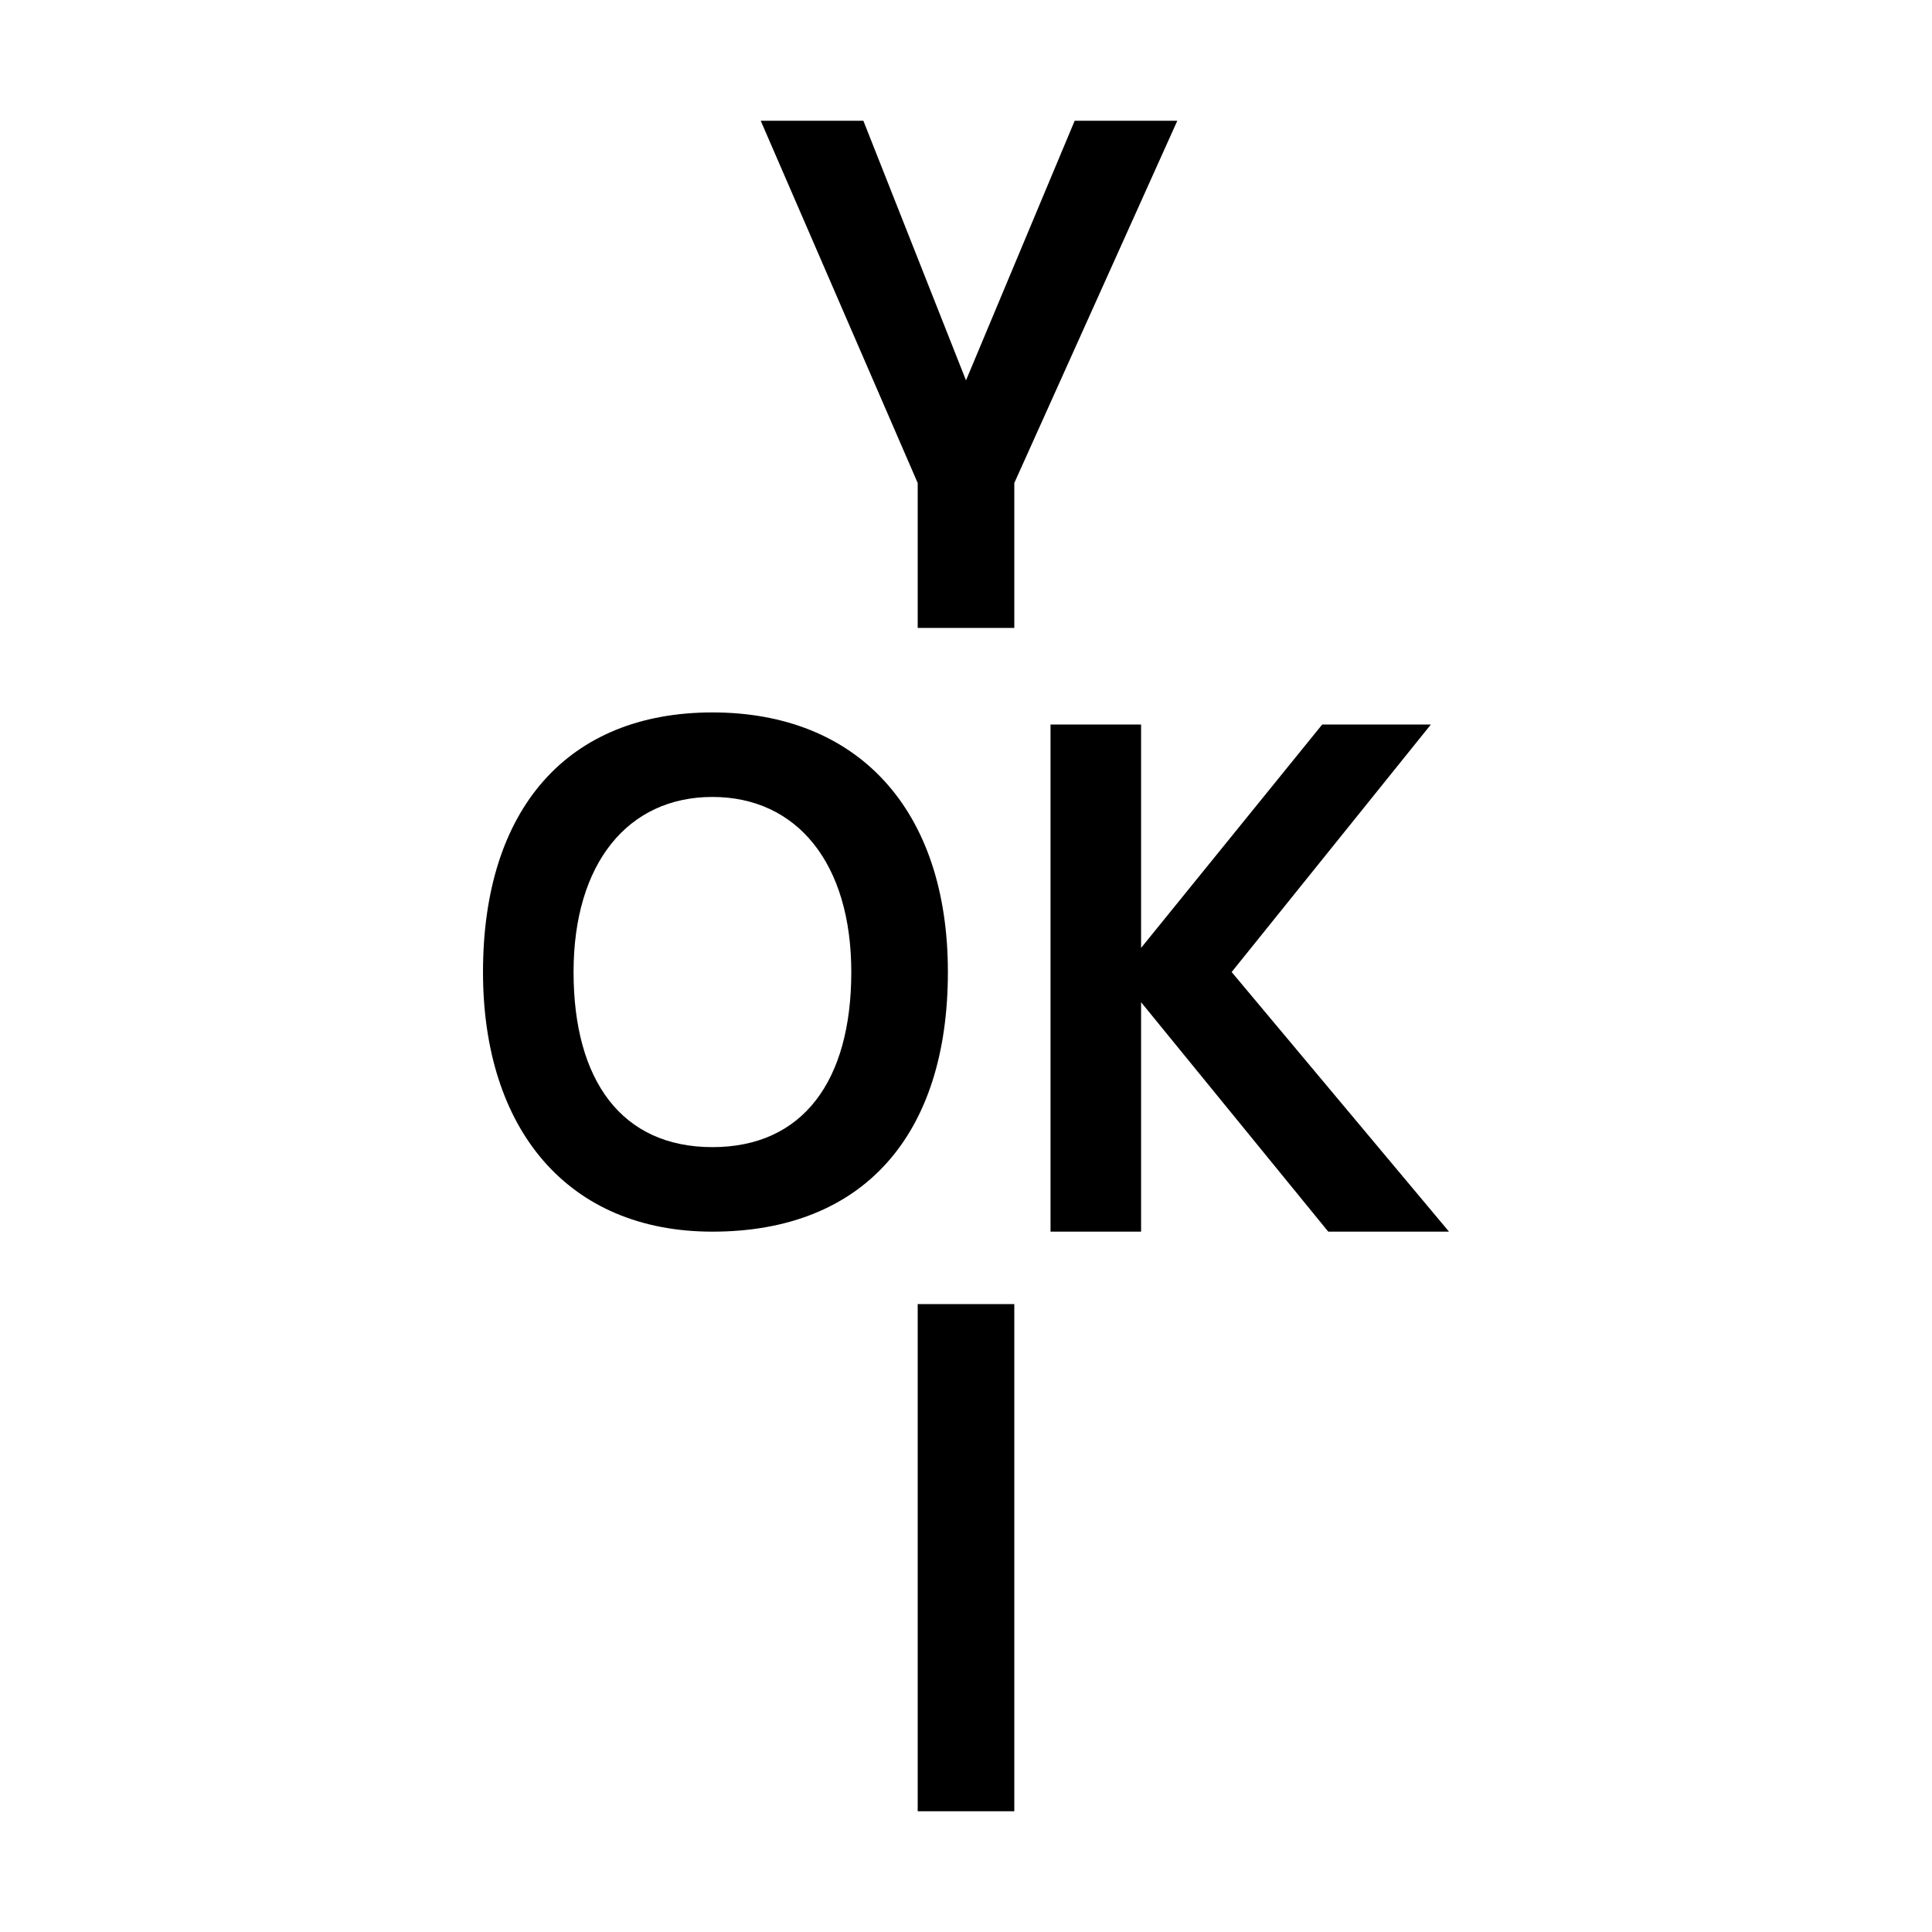 <svg xmlns="http://www.w3.org/2000/svg" width="32" height="32" viewBox="0 0 32 32">
  <style type="text/css">
    path {fill:#000000;}
    @media (prefers-color-scheme: dark) {
      path {fill:#ffffff}
    }
  </style>

  <path d="M15.2,10.4V8l-2.6-6h1.7L16,6.3L17.8,2h1.7l-2.7,6v2.4H15.2z"/>
  <path d="M8,16.1c0-2.7,1.4-4.3,3.8-4.3c2.4,0,3.9,1.6,3.9,4.3c0,2.7-1.4,4.3-3.9,4.3C9.4,20.4,8,18.7,8,16.1z M14.1,16.1
    c0-1.8-0.9-2.9-2.3-2.9c-1.4,0-2.3,1.1-2.3,2.9c0,1.8,0.8,2.9,2.3,2.9C13.3,19,14.1,17.9,14.1,16.1z"/>
  <path d="M17.4,20.4V12h1.5v3.7l3-3.7h1.8l-3.3,4.1l3.6,4.3h-2l-3.1-3.8v3.8H17.4z"/>
  <path d="M15.2,30v-8.4h1.6V30H15.2z"/>
</svg>
